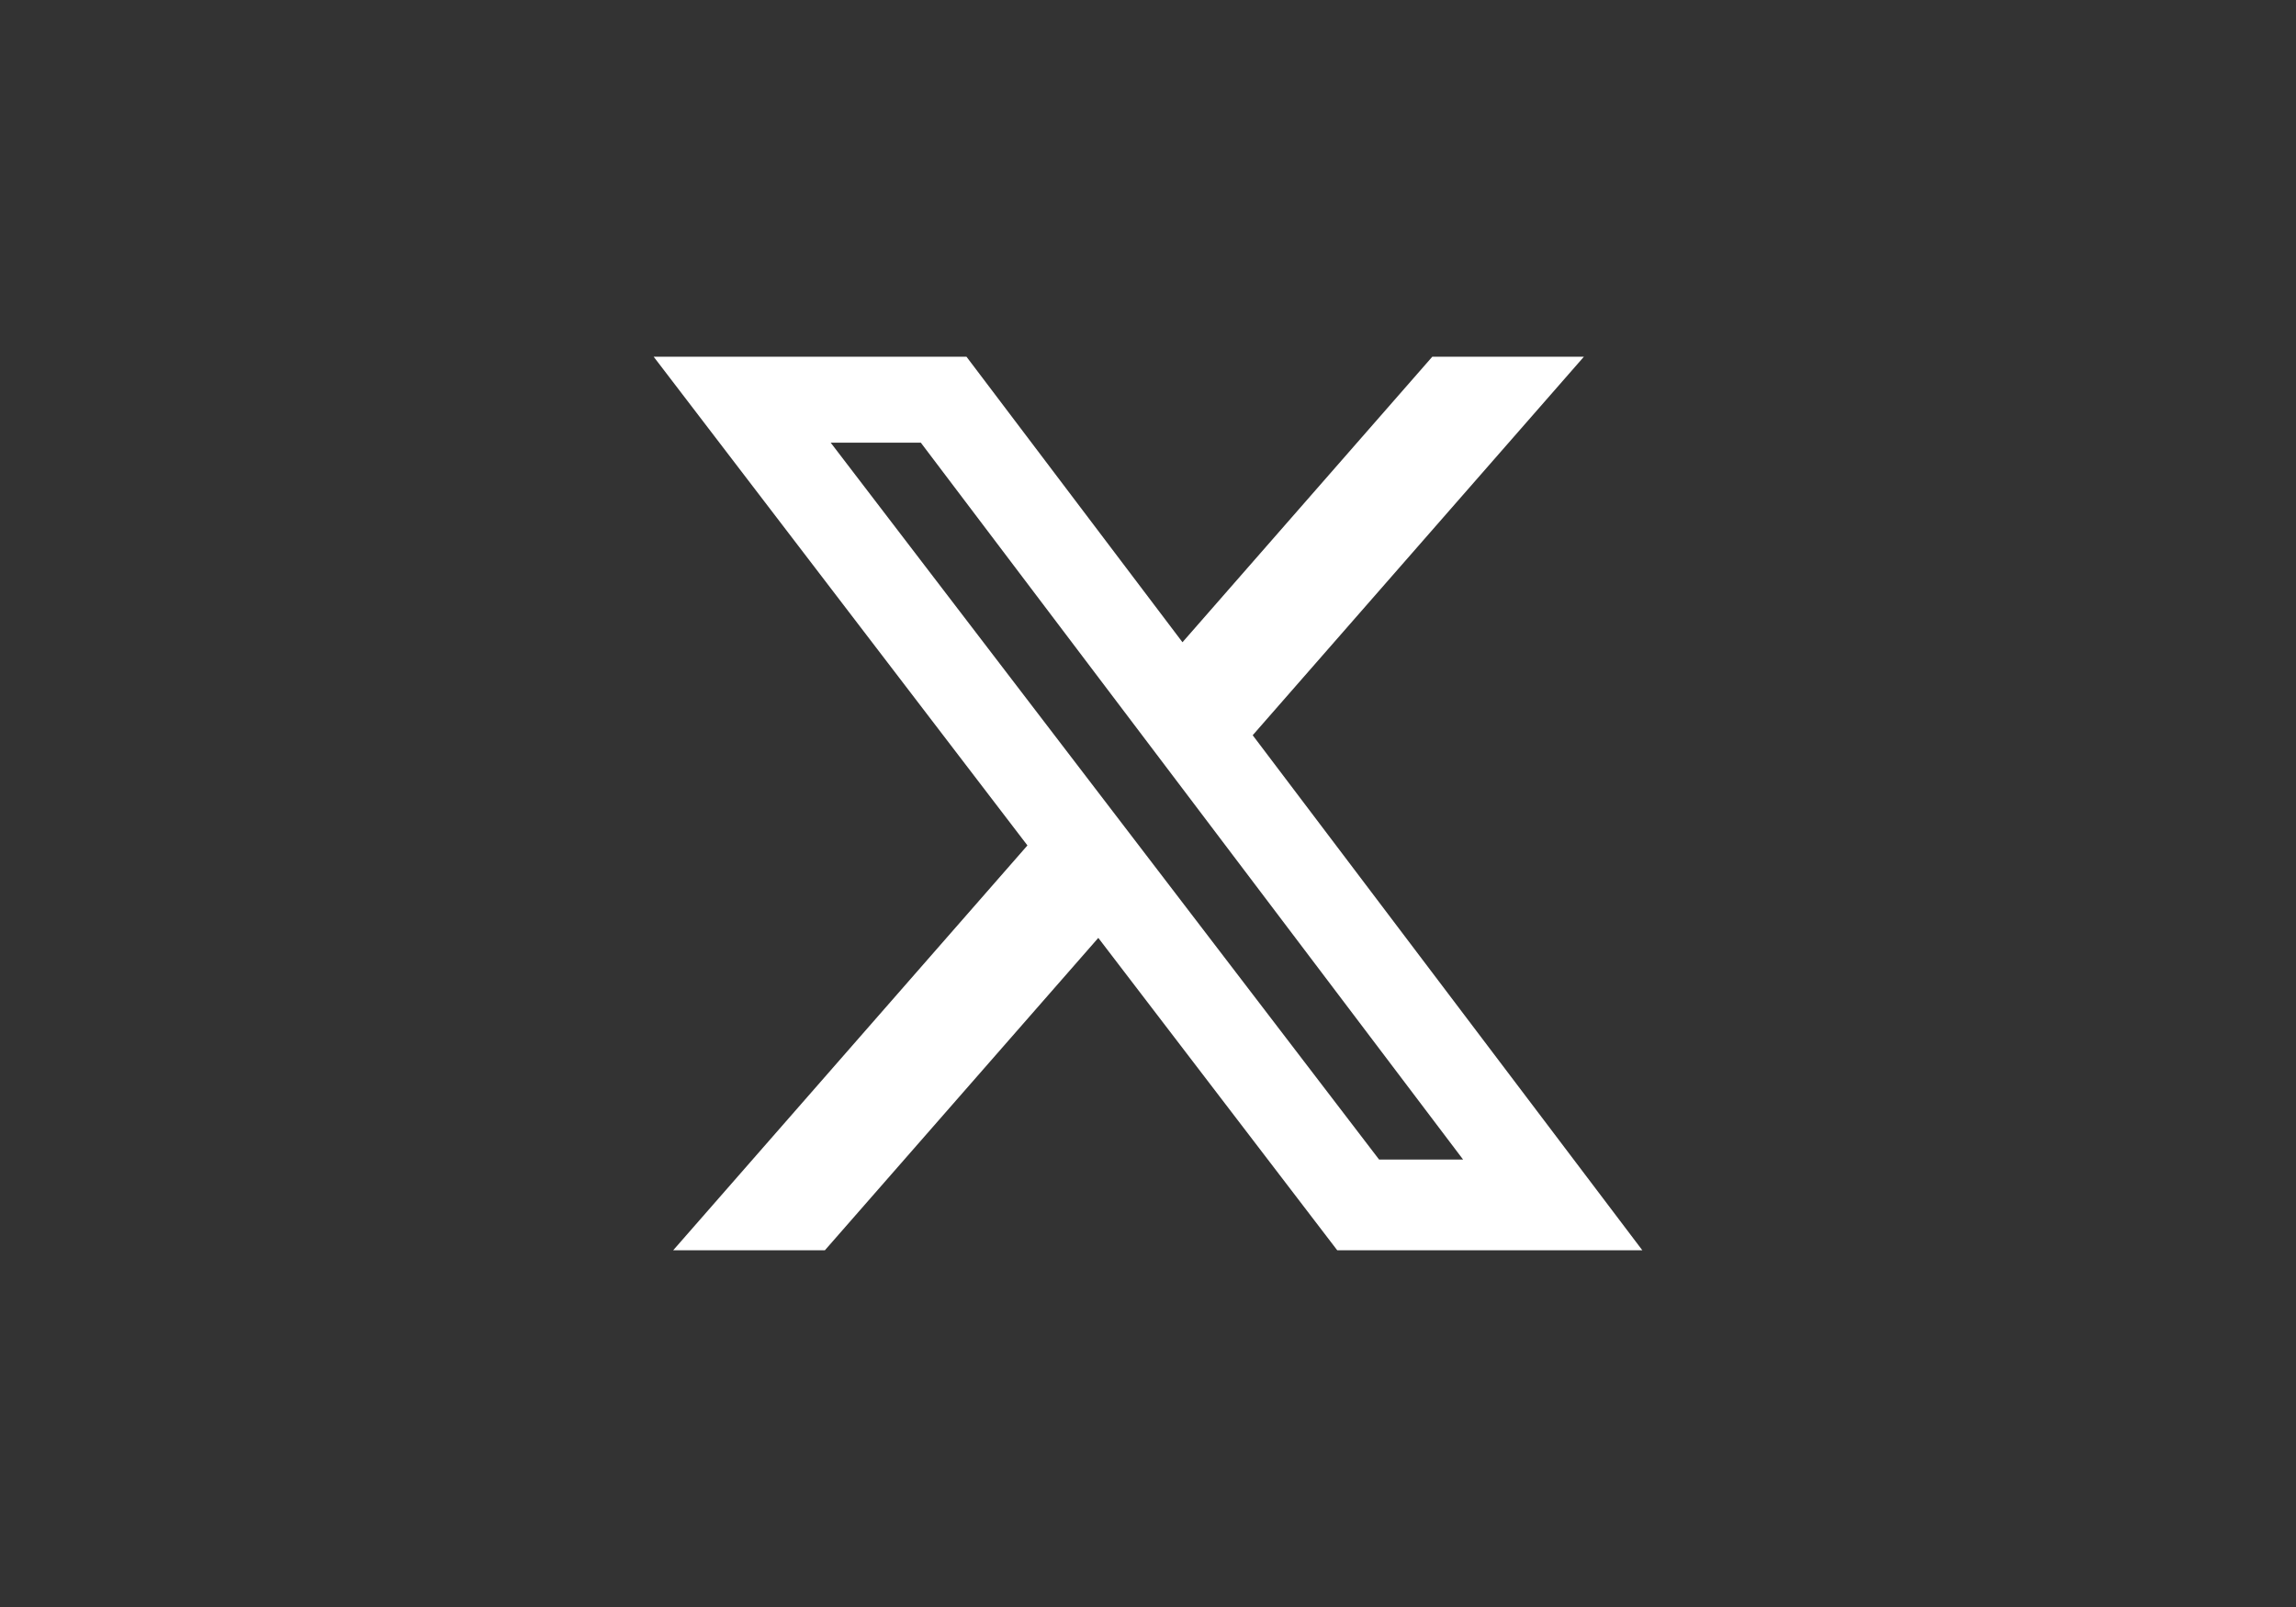 <?xml version="1.0" encoding="UTF-8" standalone="no"?>
<svg
   shape-rendering="geometricPrecision"
   text-rendering="geometricPrecision"
   image-rendering="optimizeQuality"
   fill-rule="evenodd"
   clip-rule="evenodd"
   viewBox="0 0 1400 980"
   version="1.1"
   id="svg1"
   sodipodi:docname="tw1.svg"
   width="1400"
   height="980"
   inkscape:version="1.3 (1:1.3+202307231459+0e150ed6c4)"
   xmlns:inkscape="http://www.inkscape.org/namespaces/inkscape"
   xmlns:sodipodi="http://sodipodi.sourceforge.net/DTD/sodipodi-0.dtd"
   xmlns="http://www.w3.org/2000/svg"
   xmlns:svg="http://www.w3.org/2000/svg">
  <rect x="0" y="0" width="1400" height="980" fill="#333333" stroke="none"/>
  <defs
     id="defs1" />
  <sodipodi:namedview
     id="namedview1"
     pagecolor="#ffb1ff"
     bordercolor="#000000"
     borderopacity="0.25"
     inkscape:showpageshadow="2"
     inkscape:pageopacity="0.0"
     inkscape:pagecheckerboard="0"
     inkscape:deskcolor="#d1d1d1"
     inkscape:zoom="0.49450749"
     inkscape:cx="699.68607"
     inkscape:cy="539.93116"
     inkscape:window-width="1920"
     inkscape:window-height="946"
     inkscape:window-x="0"
     inkscape:window-y="27"
     inkscape:window-maximized="1"
     inkscape:current-layer="svg1" />
  <path
     fill="#ffffff"
     fill-rule="nonzero"
     d="M 873.349,217.547 H 965.784 L 763.838,448.367 1001.418,762.453 H 815.389 L 669.695,571.957 502.982,762.453 H 410.484 L 626.487,515.569 398.582,217.547 H 589.322 L 721.023,391.663 Z m -32.445,489.575 h 51.223 L 561.493,269.974 h -54.962 z"
     id="path1"
     style="stroke-width:1.177" />
</svg>
